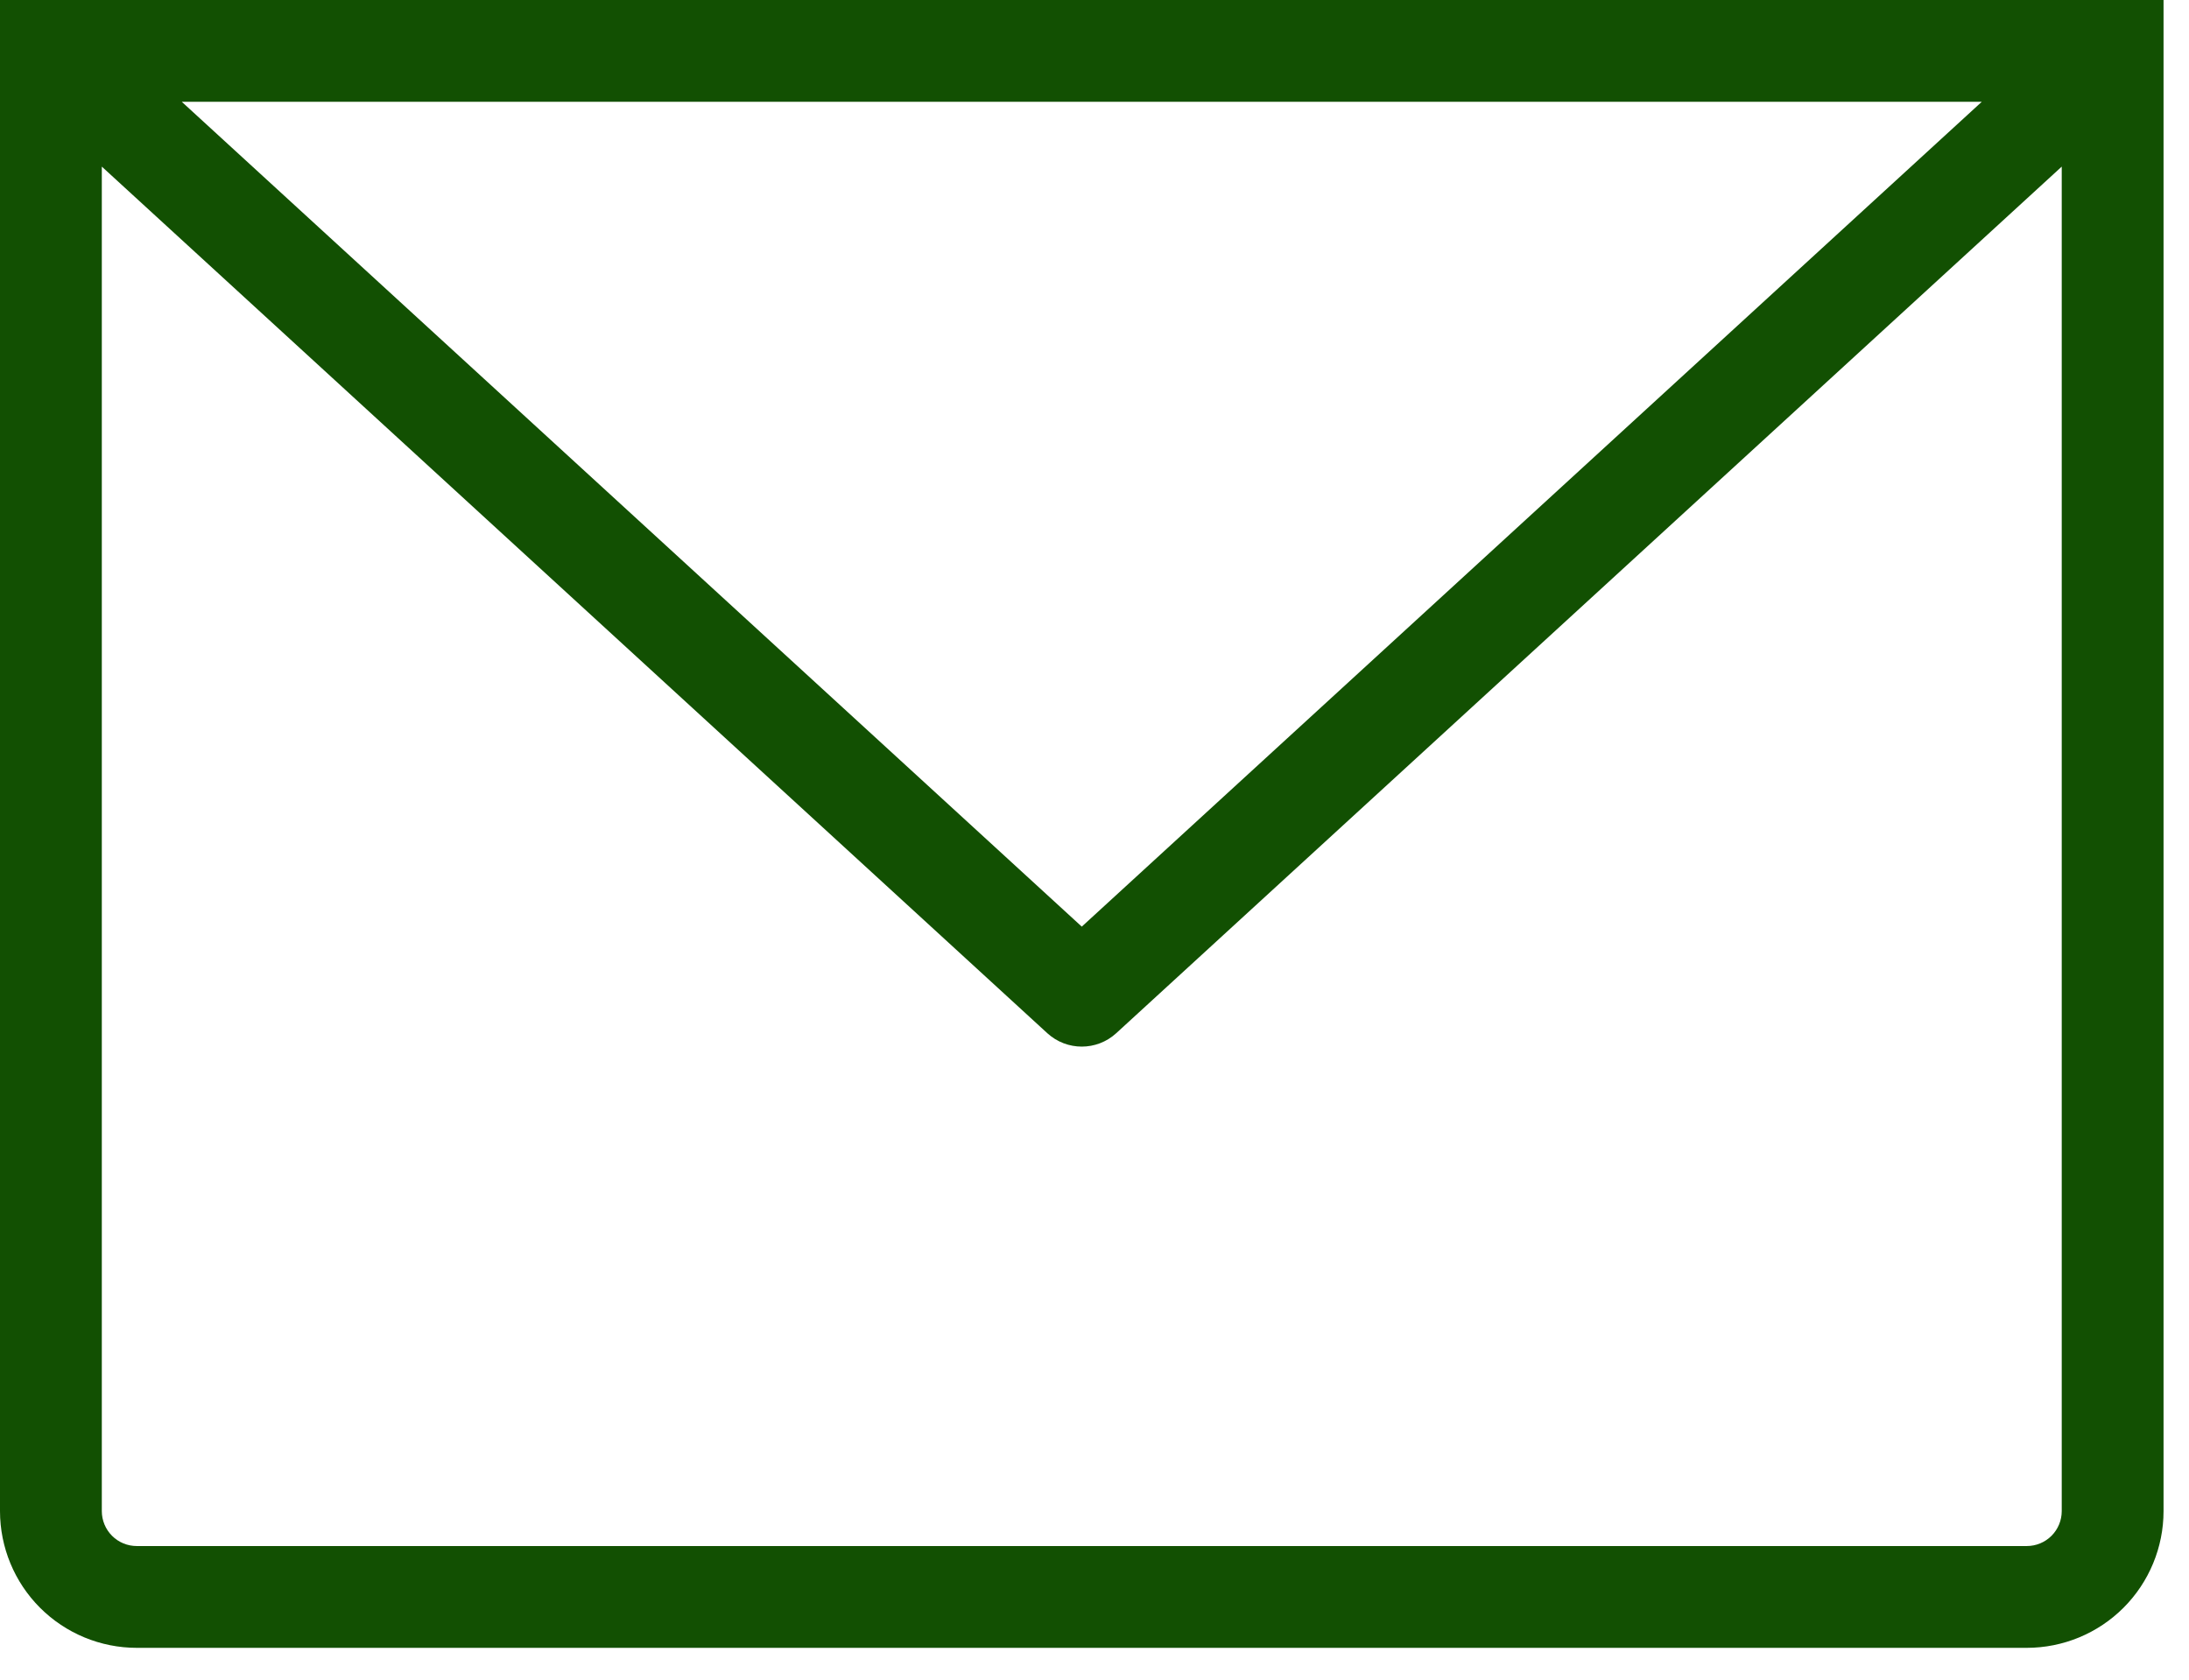 <?xml version="1.0" encoding="utf-8"?>
<svg xmlns="http://www.w3.org/2000/svg" fill="none" height="100%" overflow="visible" preserveAspectRatio="none" style="display: block;" viewBox="0 0 43 33" width="100%">
<path d="M1 1V0H0V1H1ZM41.5 1H42.5V0H41.5V1ZM21.25 19.562L20.574 20.3C20.957 20.65 21.543 20.65 21.926 20.3L21.25 19.562ZM1 1V2H41.5V1V0H1V1ZM41.5 1H40.5V29.688H41.5H42.5V1H41.5ZM41.5 29.688H40.5C40.5 29.87 40.428 30.045 40.299 30.174L41.006 30.881L41.713 31.588C42.217 31.084 42.5 30.4 42.5 29.688H41.5ZM41.006 30.881L40.299 30.174C40.17 30.303 39.995 30.375 39.812 30.375V31.375V32.375C40.525 32.375 41.209 32.092 41.713 31.588L41.006 30.881ZM39.812 31.375V30.375H2.688V31.375V32.375H39.812V31.375ZM2.688 31.375V30.375C2.505 30.375 2.33 30.303 2.201 30.174L1.494 30.881L0.787 31.588C1.291 32.092 1.975 32.375 2.688 32.375V31.375ZM1.494 30.881L2.201 30.174C2.072 30.045 2 29.87 2 29.688H1H0C0 30.4 0.283 31.084 0.787 31.588L1.494 30.881ZM1 29.688H2V1H1H0V29.688H1ZM41.5 1L40.824 0.263L20.574 18.825L21.25 19.562L21.926 20.3L42.176 1.737L41.5 1ZM21.25 19.562L21.926 18.825L1.676 0.263L1 1L0.324 1.737L20.574 20.3L21.25 19.562Z" fill="#125002" id="Vector"/>
</svg>